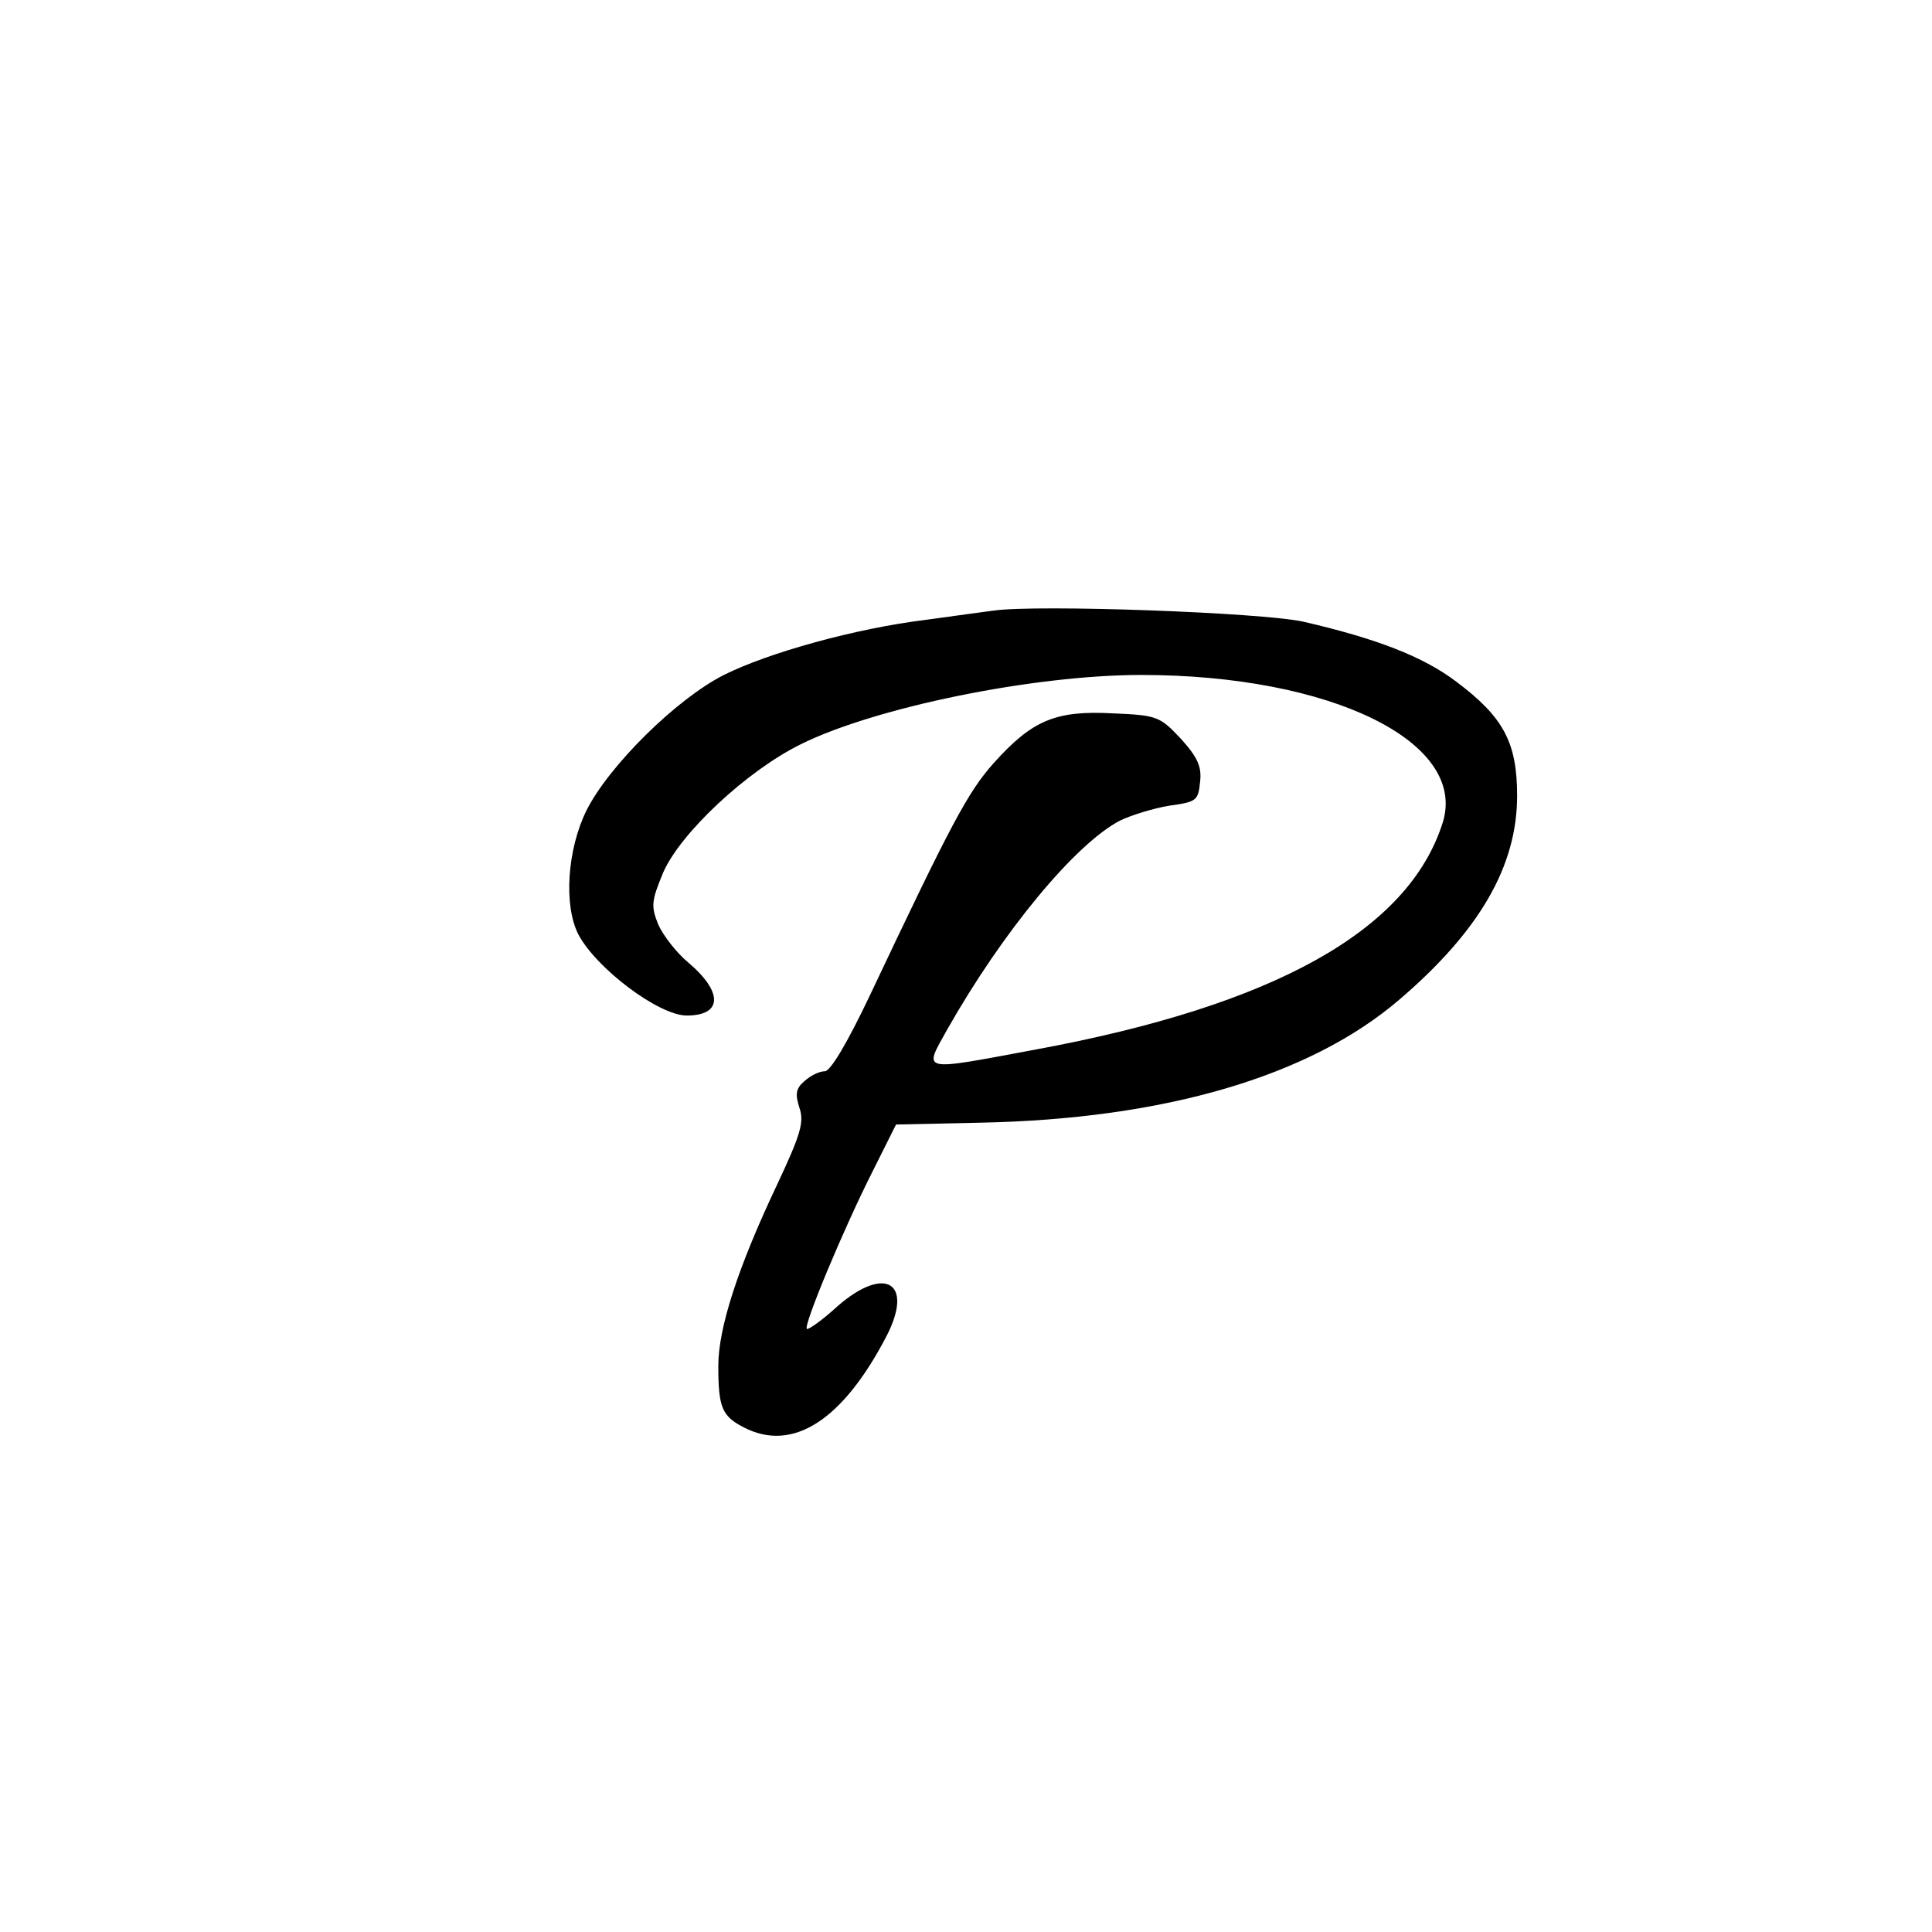 <?xml version="1.0" standalone="no"?>
<!DOCTYPE svg PUBLIC "-//W3C//DTD SVG 20010904//EN"
 "http://www.w3.org/TR/2001/REC-SVG-20010904/DTD/svg10.dtd">
<svg version="1.0" xmlns="http://www.w3.org/2000/svg"
 width="312pt" height="312pt" viewBox="0 0 312 312"
 preserveAspectRatio="xMidYMid meet">
<g transform="translate(0,312) scale(0.1,-0.1)"
fill="#000000" stroke="none">
<path d="M1605 2134 c-16 -2 -66 -9 -110 -15 -114 -14 -254 -53 -326 -89 -77
-39 -186 -147 -222 -219 -31 -63 -37 -153 -13 -200 29 -55 130 -131 175 -131
58 0 59 38 2 86 -18 15 -40 43 -48 61 -12 30 -11 38 8 84 28 64 135 164 222
207 121 60 377 112 550 112 306 0 527 -108 487 -238 -55 -175 -273 -296 -658
-367 -188 -35 -181 -37 -142 33 89 157 206 299 279 337 19 9 55 20 80 24 43 6
46 8 49 38 3 25 -4 40 -31 70 -34 36 -38 38 -110 41 -92 5 -130 -11 -192 -80
-42 -47 -69 -98 -200 -375 -37 -78 -64 -123 -73 -123 -9 0 -23 -7 -33 -16 -14
-12 -15 -21 -8 -43 8 -23 2 -43 -36 -124 -63 -133 -95 -231 -95 -293 0 -67 6
-81 41 -99 79 -41 160 11 231 148 44 86 -3 114 -79 48 -25 -23 -48 -39 -50
-37 -6 5 59 161 106 254 l38 76 137 3 c297 6 531 75 675 198 130 111 191 216
191 330 0 86 -22 127 -98 184 -54 41 -130 70 -247 97 -68 15 -430 28 -500 18z"/>
</g>
</svg>
